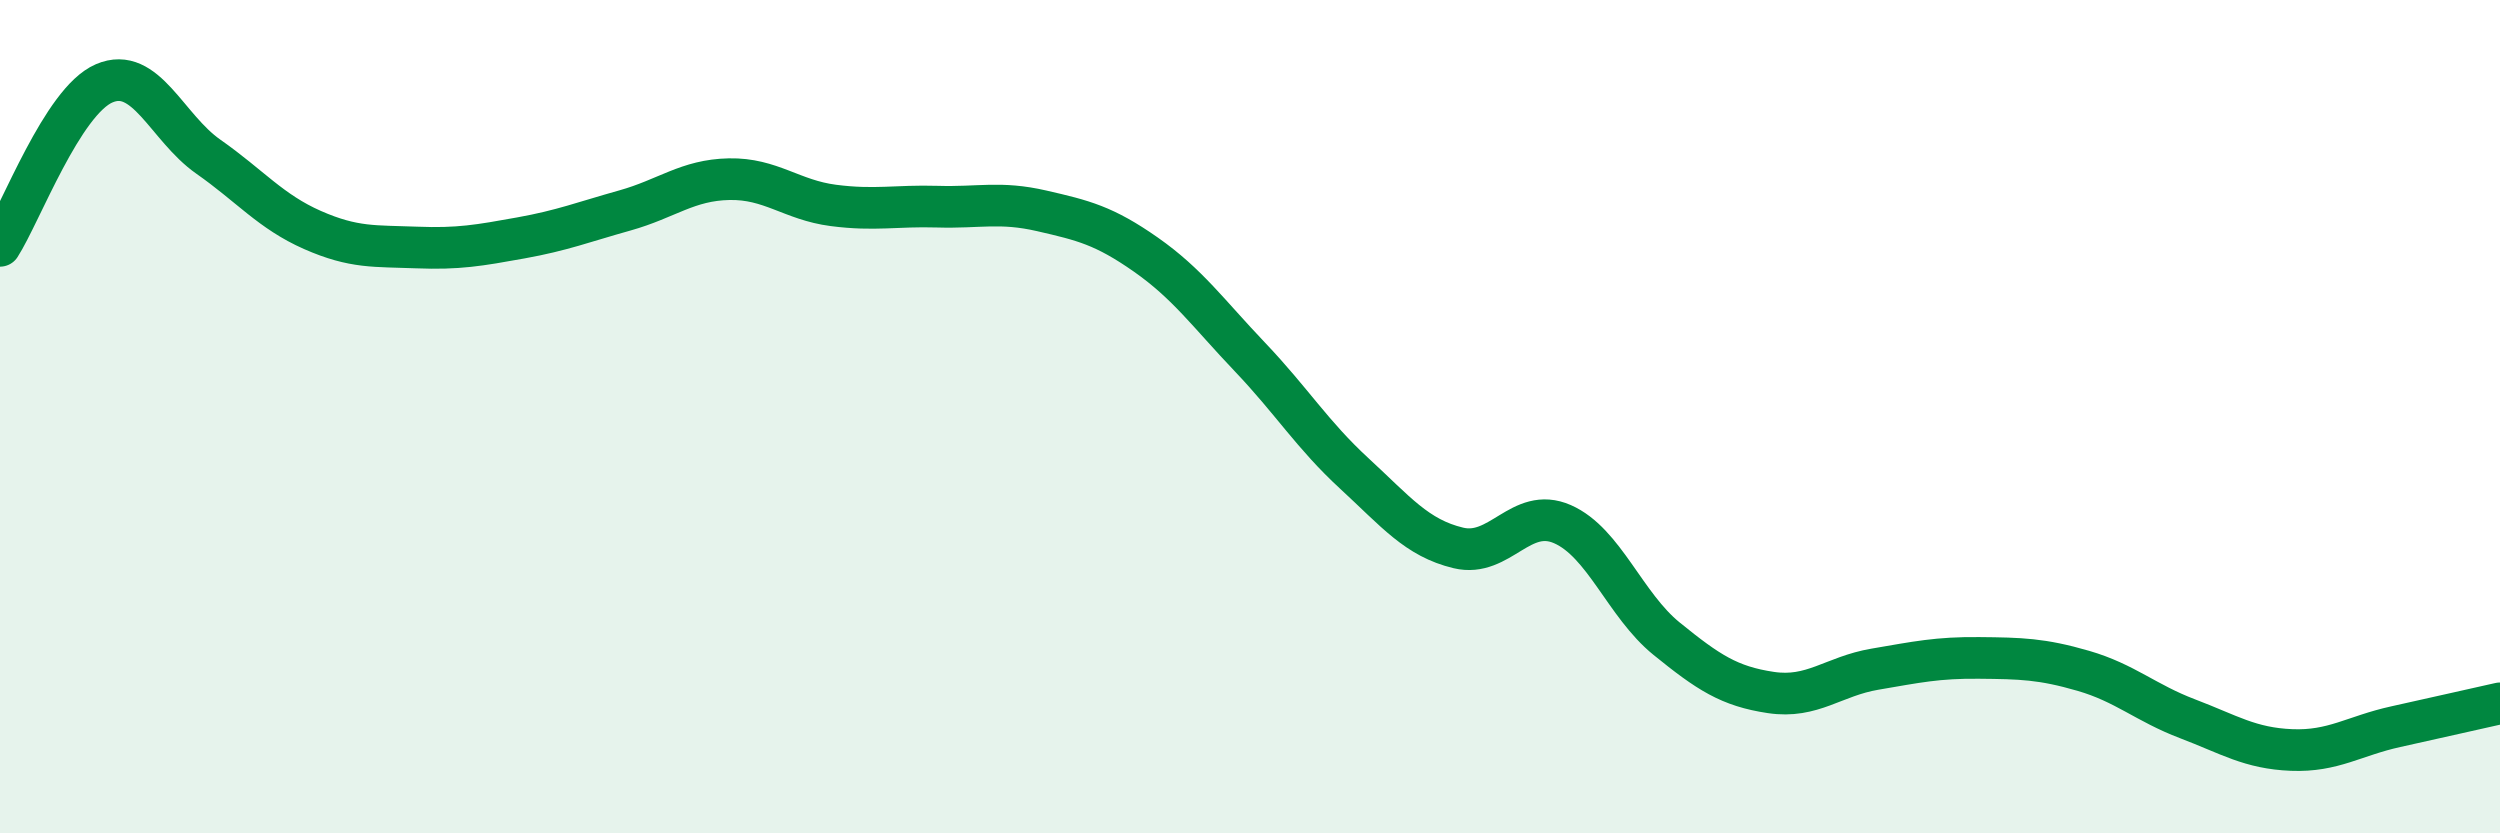 
    <svg width="60" height="20" viewBox="0 0 60 20" xmlns="http://www.w3.org/2000/svg">
      <path
        d="M 0,5.9 C 0.5,5.12 1.5,2.43 2.5,2 C 3.5,1.57 4,3.06 5,3.76 C 6,4.46 6.5,5.08 7.5,5.52 C 8.5,5.96 9,5.9 10,5.94 C 11,5.98 11.5,5.89 12.5,5.71 C 13.5,5.53 14,5.33 15,5.05 C 16,4.77 16.5,4.32 17.5,4.3 C 18.5,4.28 19,4.8 20,4.93 C 21,5.06 21.5,4.93 22.5,4.96 C 23.5,4.99 24,4.83 25,5.06 C 26,5.29 26.5,5.41 27.5,6.11 C 28.5,6.81 29,7.52 30,8.57 C 31,9.62 31.5,10.44 32.5,11.36 C 33.5,12.28 34,12.91 35,13.15 C 36,13.39 36.5,12.14 37.5,12.58 C 38.5,13.02 39,14.52 40,15.33 C 41,16.14 41.5,16.47 42.5,16.62 C 43.5,16.77 44,16.23 45,16.06 C 46,15.89 46.5,15.78 47.5,15.79 C 48.5,15.8 49,15.81 50,16.1 C 51,16.39 51.5,16.87 52.5,17.25 C 53.5,17.63 54,17.96 55,18 C 56,18.04 56.5,17.66 57.5,17.44 C 58.5,17.22 59.5,16.99 60,16.88L60 20L0 20Z"
        fill="#008740"
        opacity="0.1"
        stroke-linecap="round"
        stroke-linejoin="round"
      />
      <path
        d="M 0,5.9 C 0.5,5.12 1.5,2.43 2.5,2 C 3.5,1.57 4,3.06 5,3.76 C 6,4.46 6.5,5.08 7.5,5.52 C 8.5,5.96 9,5.9 10,5.94 C 11,5.98 11.5,5.89 12.5,5.71 C 13.5,5.53 14,5.33 15,5.05 C 16,4.77 16.5,4.32 17.5,4.3 C 18.5,4.28 19,4.8 20,4.93 C 21,5.06 21.5,4.93 22.5,4.96 C 23.5,4.99 24,4.83 25,5.06 C 26,5.29 26.5,5.41 27.5,6.11 C 28.5,6.81 29,7.52 30,8.57 C 31,9.62 31.5,10.44 32.5,11.36 C 33.5,12.28 34,12.91 35,13.15 C 36,13.39 36.5,12.14 37.5,12.58 C 38.5,13.02 39,14.52 40,15.33 C 41,16.14 41.5,16.47 42.5,16.62 C 43.5,16.77 44,16.23 45,16.06 C 46,15.89 46.5,15.78 47.5,15.79 C 48.5,15.8 49,15.81 50,16.1 C 51,16.39 51.5,16.87 52.5,17.25 C 53.5,17.63 54,17.96 55,18 C 56,18.04 56.5,17.66 57.5,17.44 C 58.5,17.22 59.5,16.99 60,16.88"
        stroke="#008740"
        stroke-width="1"
        fill="none"
        stroke-linecap="round"
        stroke-linejoin="round"
      />
    </svg>
  